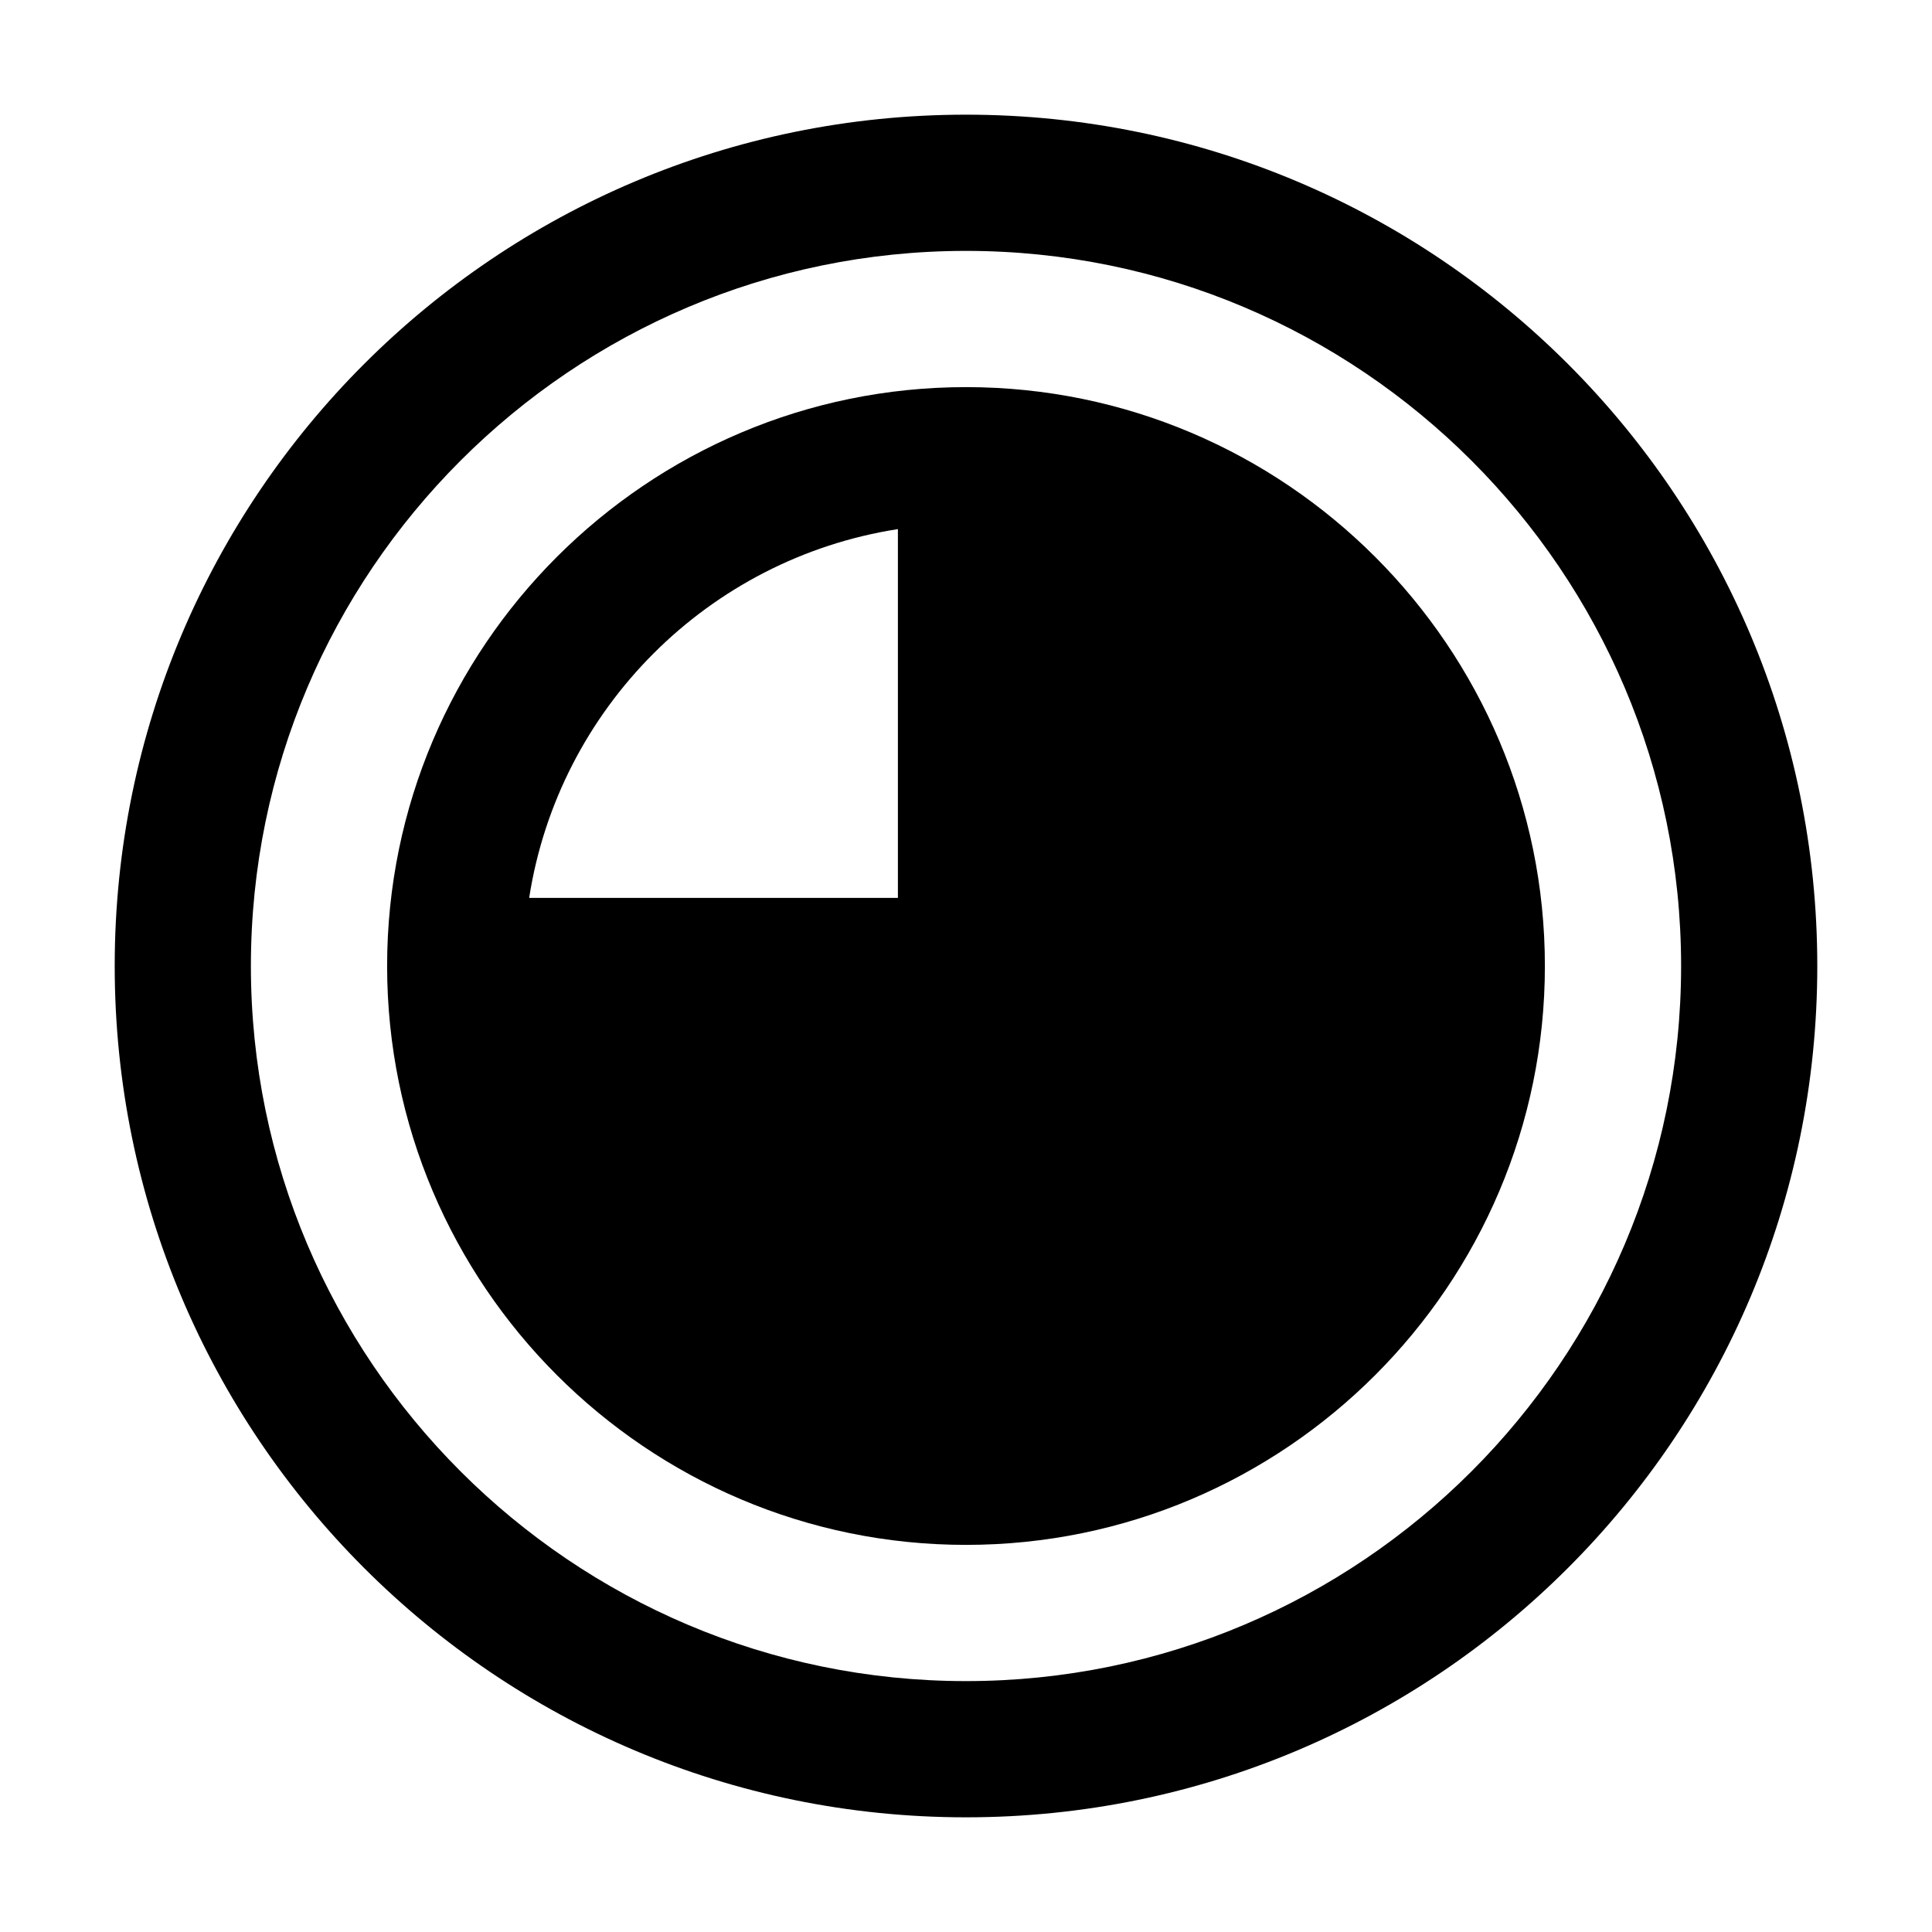 <?xml version="1.0" encoding="UTF-8"?>
<!-- Uploaded to: ICON Repo, www.svgrepo.com, Generator: ICON Repo Mixer Tools -->
<svg fill="#000000" width="800px" height="800px" version="1.1" viewBox="144 144 512 512" xmlns="http://www.w3.org/2000/svg">
 <g>
  <path d="m400 174.39c-124.57 0-225.6 101.01-225.6 225.61s101.03 225.61 225.6 225.61c124.61 0 225.6-101.02 225.6-225.61-0.004-124.59-100.98-225.61-225.6-225.61zm0 415.12c-104.48 0-189.51-85.008-189.51-189.51s85.027-189.51 189.51-189.51c104.52 0 189.51 85.008 189.51 189.51s-84.988 189.51-189.51 189.51z"/>
  <path d="m400 246.59c-84.562 0-153.41 68.824-153.41 153.41s68.852 153.41 153.41 153.41c84.605 0 153.41-68.824 153.41-153.41s-68.812-153.41-153.41-153.41zm-18.047 37.629v97.734h-97.719c7.793-50.223 47.512-89.926 97.719-97.734z"/>
 </g>
</svg>